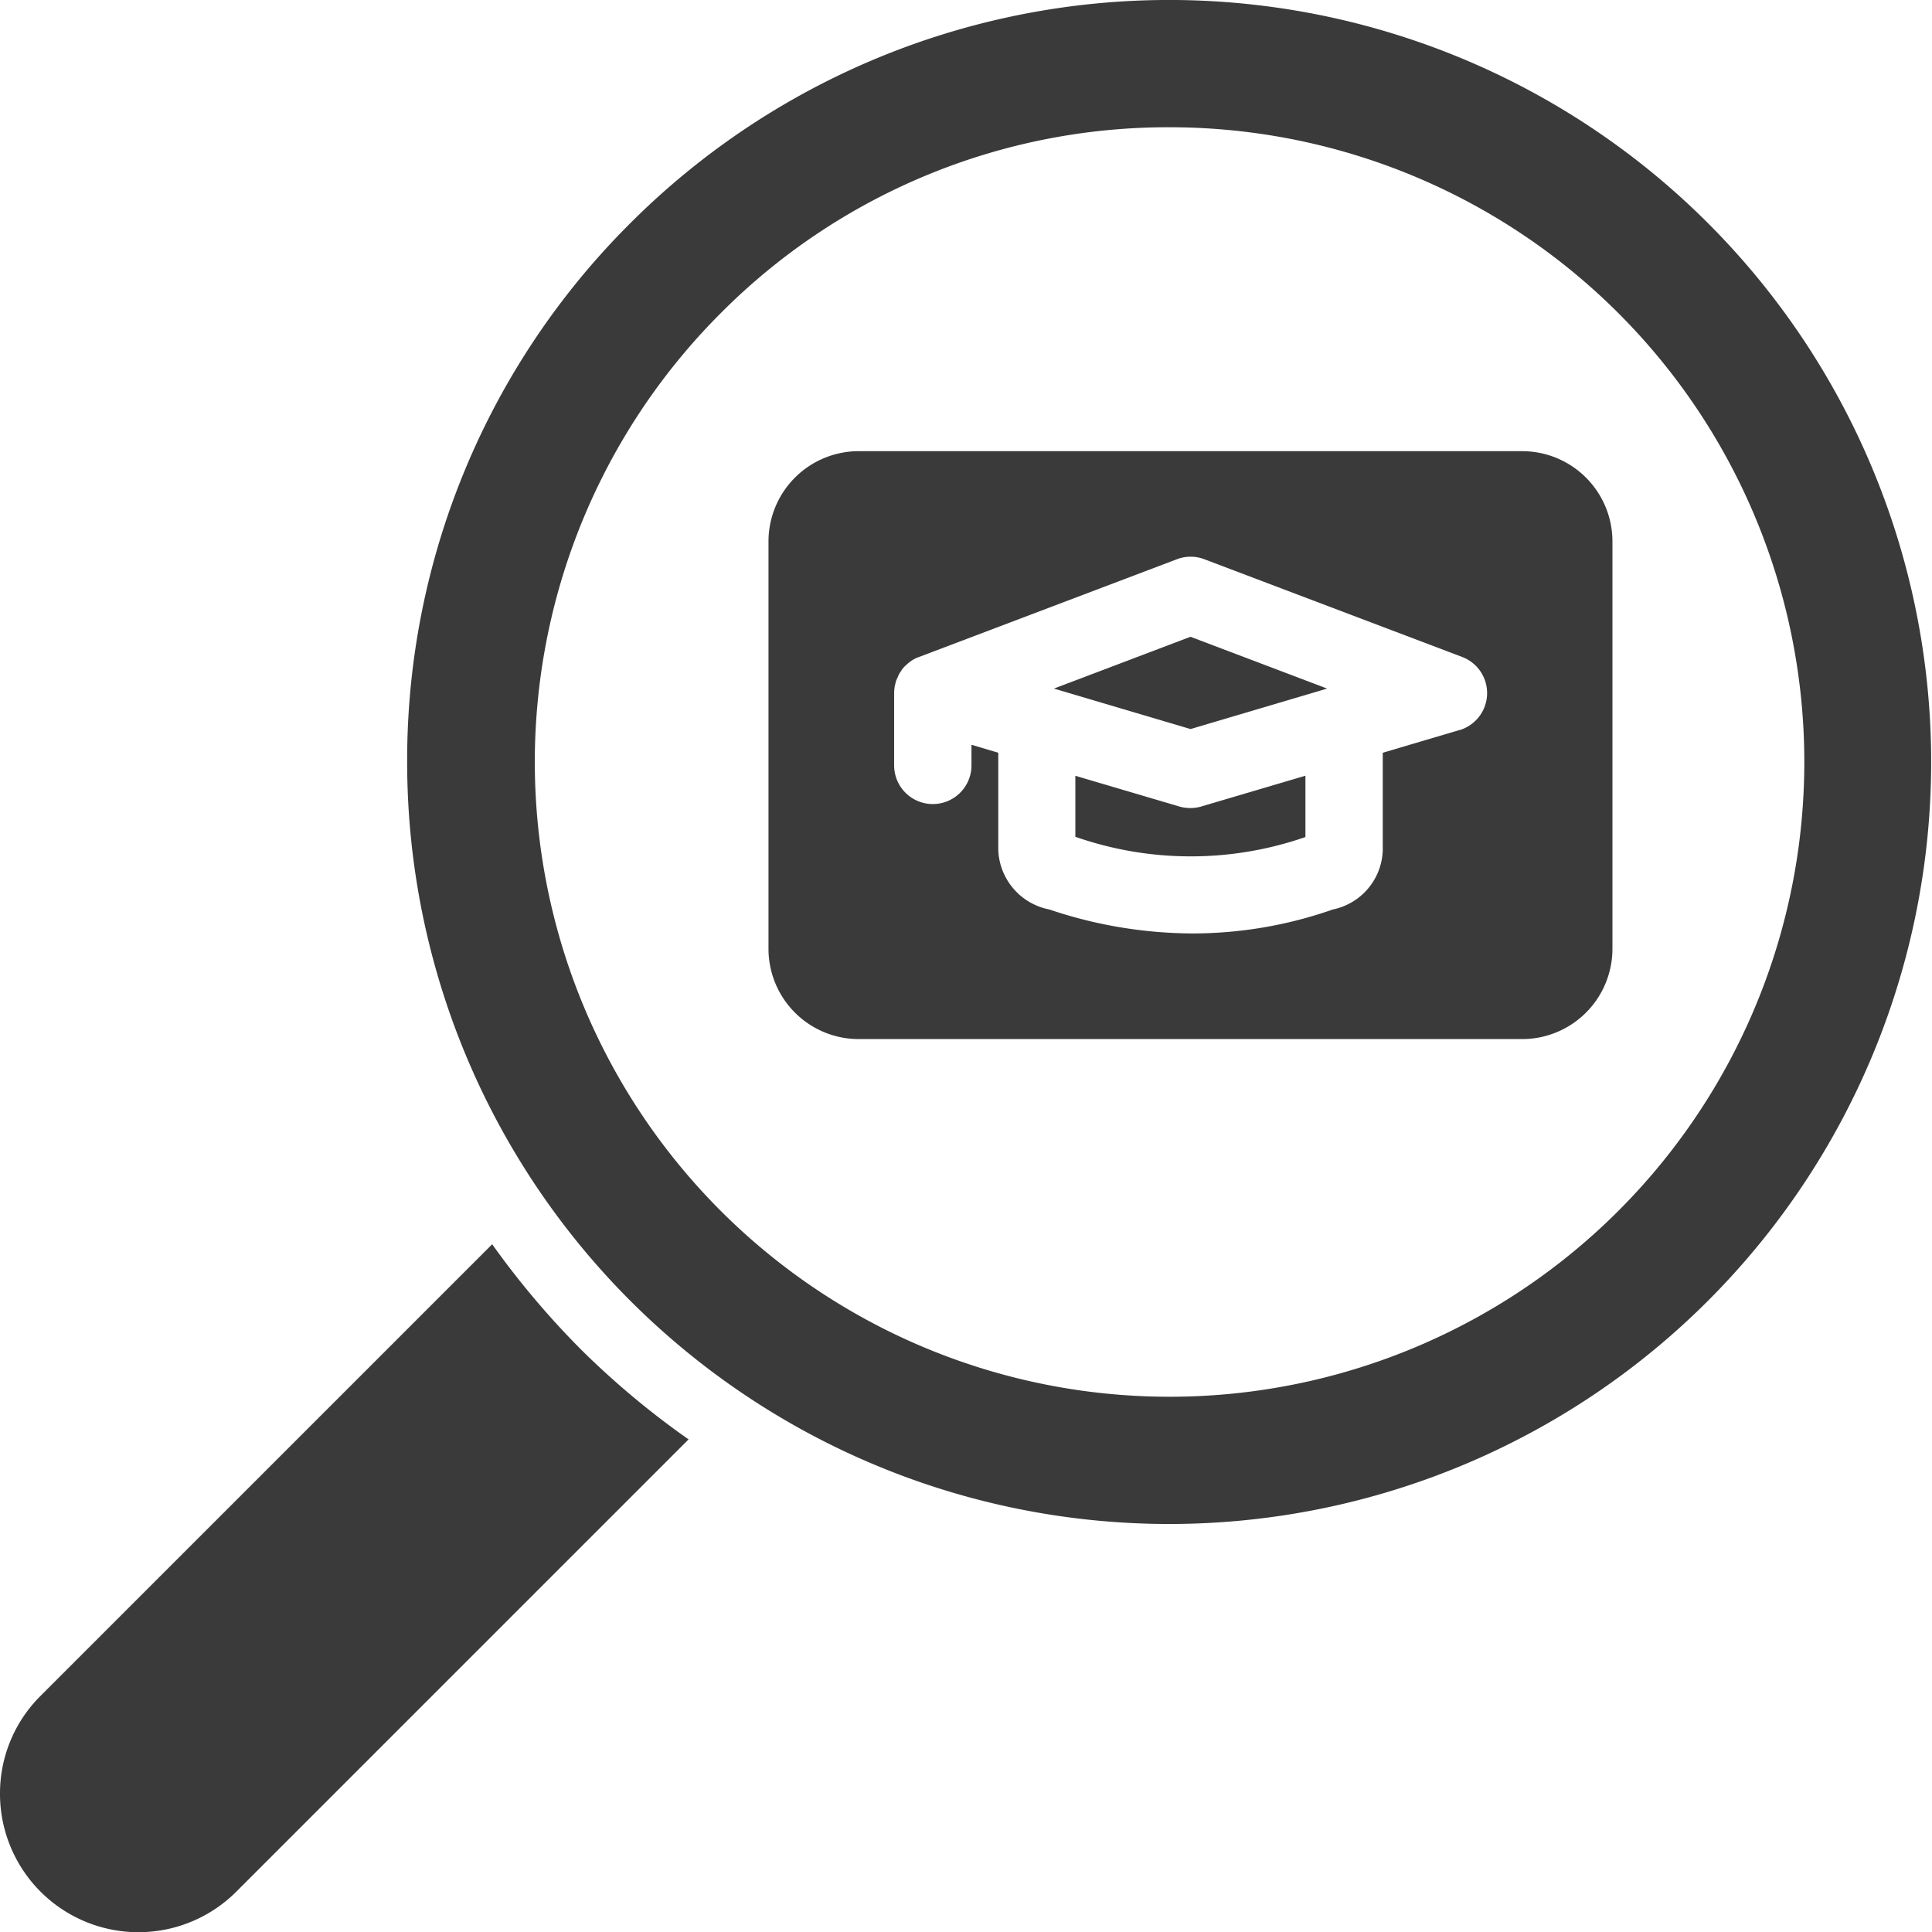 <svg xmlns="http://www.w3.org/2000/svg" width="69.701" height="69.705" viewBox="0 0 69.701 69.705"><g id="Group_44783" data-name="Group 44783" transform="translate(-1515 543)"><g id="search" transform="translate(1515 -543)"><path id="Path_94382" data-name="Path 94382" d="M15.8,31.507a27.491,27.491,0,1,0,8.059-19.454A27.334,27.334,0,0,0,15.8,31.507ZM43.311,8.6a22.9,22.9,0,1,1-16.2,6.709A22.754,22.754,0,0,1,43.311,8.6Z" transform="translate(-1.111 -4.009)" fill="#3a3a3a"></path><path id="Path_94384" data-name="Path 94384" d="M4,59.892a4.994,4.994,0,0,0,8.526,3.532L28.842,47.108a29.906,29.906,0,0,1-3.854-3.216,30.258,30.258,0,0,1-3.232-3.824L5.463,56.361A4.958,4.958,0,0,0,4,59.893Z" transform="translate(-4 4.821)" fill="#3a3a3a"></path></g><g id="Group_44782" data-name="Group 44782" transform="translate(1542.725 -526.723)"><path id="Path_94376" data-name="Path 94376" d="M32.087,51.387l3.748-1.107v2.213a12.621,12.621,0,0,1-8.3-.009v-2.2l3.748,1.107a1.461,1.461,0,0,0,.8,0Z" transform="translate(-16.464 -38.572)" fill="#3a3a3a"></path><path id="Path_94377" data-name="Path 94377" d="M31.629,44.89l4.929,1.869-4.929,1.46L26.7,46.759Z" transform="translate(-16.405 -38.194)" fill="#3a3a3a"></path><path id="Path_94378" data-name="Path 94378" d="M42.822,37.69H18.885a3.258,3.258,0,0,0-3.255,3.255v14.7A3.258,3.258,0,0,0,18.885,58.9H42.822a3.258,3.258,0,0,0,3.255-3.255v-14.7A3.258,3.258,0,0,0,42.822,37.69ZM40.553,47.752l-2.762.818v3.515a2.254,2.254,0,0,1-1.8,2.139,15.306,15.306,0,0,1-5.059.865,16.3,16.3,0,0,1-5.171-.865,2.274,2.274,0,0,1-1.841-2.148V48.57l-.967-.288v.744a1.395,1.395,0,0,1-2.79,0V46.413a1.806,1.806,0,0,1,.019-.223c.009-.046.019-.084.028-.121a.591.591,0,0,1,.056-.167.048.048,0,0,1,.019-.037.793.793,0,0,1,.121-.232.85.85,0,0,1,.186-.223,1.328,1.328,0,0,1,.167-.139,1.2,1.2,0,0,1,.307-.158l9.3-3.525a1.385,1.385,0,0,1,.986,0l9.3,3.525a1.394,1.394,0,0,1-.093,2.641Z" transform="translate(-15.63 -37.69)" fill="#3a3a3a"></path></g></g></svg>